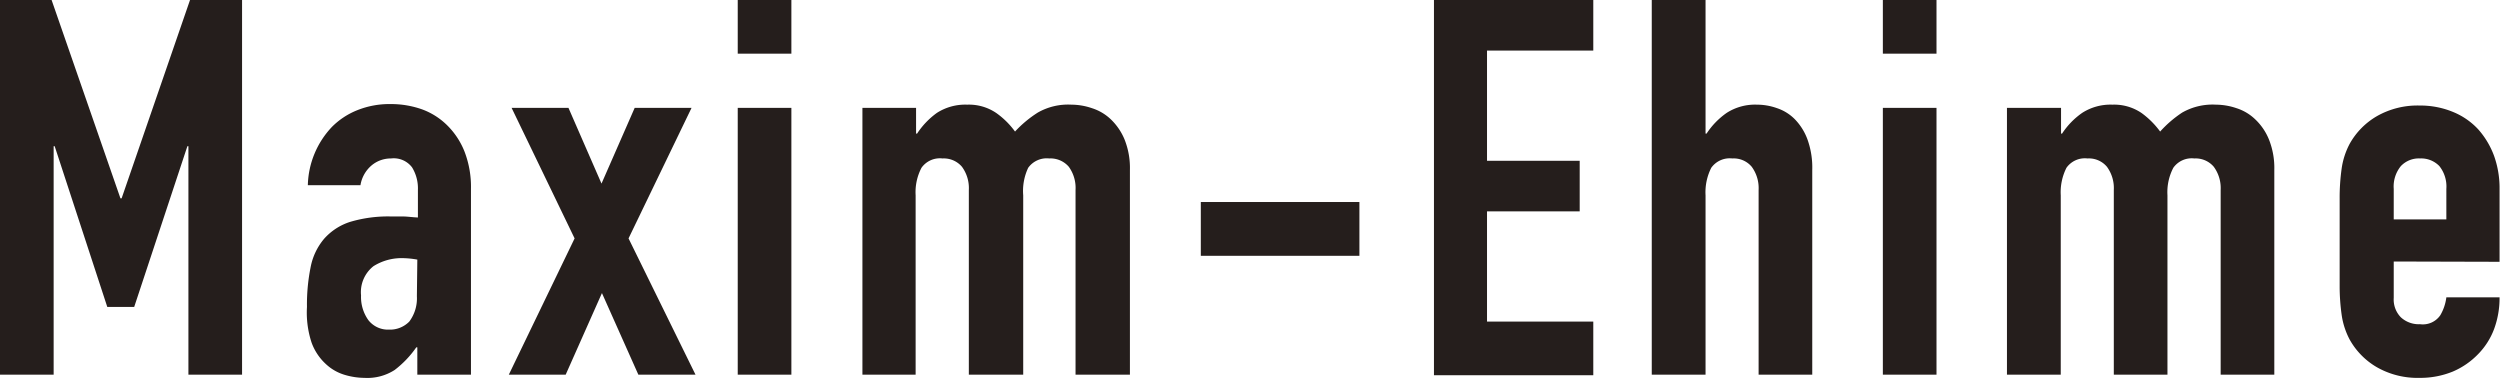 <svg xmlns="http://www.w3.org/2000/svg" viewBox="0 0 171.03 25.85"><defs><style>.cls-1{fill:#251e1c;}</style></defs><g id="レイヤー_2" data-name="レイヤー 2"><g id="レイヤ_1" data-name="レイヤ− 1"><path class="cls-1" d="M0,0H3.53L8.24,13.57h.08L13,0h3.56V25.63H12.89V10h-.07l-3.64,11H7.34L3.74,10H3.67V25.63H0Z"/><path class="cls-1" d="M28.55,23.76h-.07A6.88,6.88,0,0,1,27,25.31a3.44,3.44,0,0,1-2.07.54,4.82,4.82,0,0,1-1.33-.2,3.22,3.22,0,0,1-1.28-.72,3.71,3.71,0,0,1-1-1.48A6.55,6.55,0,0,1,21,21a12.92,12.92,0,0,1,.25-2.72,4.23,4.23,0,0,1,.92-1.94,4,4,0,0,1,1.78-1.16,9.06,9.06,0,0,1,2.84-.37c.27,0,.53,0,.8,0s.58.05,1,.07V13a2.75,2.75,0,0,0-.4-1.55,1.57,1.57,0,0,0-1.44-.61,2.05,2.05,0,0,0-1.31.46,2.24,2.24,0,0,0-.78,1.37H21.06a6,6,0,0,1,1.66-4,5.1,5.1,0,0,1,1.72-1.13,5.89,5.89,0,0,1,2.27-.42,6.36,6.36,0,0,1,2.16.36A4.77,4.77,0,0,1,30.62,8.6a5.2,5.2,0,0,1,1.17,1.8,6.72,6.72,0,0,1,.43,2.52V25.63H28.55Zm0-6a6.18,6.18,0,0,0-1-.1,3.61,3.61,0,0,0-2,.55,2.26,2.26,0,0,0-.85,2,2.72,2.72,0,0,0,.5,1.69,1.7,1.7,0,0,0,1.41.65A1.85,1.85,0,0,0,28,22a2.65,2.65,0,0,0,.52-1.73Z"/><path class="cls-1" d="M39.31,16.31,35,7.38h3.89l2.26,5.18,2.27-5.18h3.89L43,16.31l4.58,9.32H43.67l-2.49-5.58L38.7,25.63H34.81Z"/><path class="cls-1" d="M50.47,0h3.67V3.67H50.47Zm0,7.38h3.67V25.63H50.47Z"/><path class="cls-1" d="M59,7.38h3.67V9.14h.07A5.37,5.37,0,0,1,64.1,7.72a3.59,3.59,0,0,1,2.07-.56,3.32,3.32,0,0,1,2,.58A5.53,5.53,0,0,1,69.44,9,7.81,7.81,0,0,1,71,7.7a4.18,4.18,0,0,1,2.3-.54,4.38,4.38,0,0,1,1.4.24,3.33,3.33,0,0,1,1.3.77,4.05,4.05,0,0,1,.94,1.39,5.26,5.26,0,0,1,.36,2.07v14H73.58V13a2.47,2.47,0,0,0-.46-1.59,1.65,1.65,0,0,0-1.34-.57,1.56,1.56,0,0,0-1.44.64A3.71,3.71,0,0,0,70,13.36V25.63H66.28V13a2.47,2.47,0,0,0-.47-1.59,1.63,1.63,0,0,0-1.33-.57,1.54,1.54,0,0,0-1.44.64,3.6,3.6,0,0,0-.4,1.88V25.63H59Z"/><path class="cls-1" d="M82.15,13.82H93V17.5H82.15Z"/><path class="cls-1" d="M98.1,0H109V3.46h-7.27V11h6.34v3.46h-6.34V22H109v3.67H98.1Z"/><path class="cls-1" d="M113,0h3.68V9.14h.07a5.19,5.19,0,0,1,1.38-1.42,3.59,3.59,0,0,1,2.07-.56,4.08,4.08,0,0,1,1.37.24,3.08,3.08,0,0,1,1.23.77,3.91,3.91,0,0,1,.86,1.39,5.7,5.7,0,0,1,.32,2.07v14h-3.67V13a2.47,2.47,0,0,0-.47-1.59,1.61,1.61,0,0,0-1.33-.57,1.55,1.55,0,0,0-1.44.64,3.71,3.71,0,0,0-.39,1.88V25.63H113Z"/><path class="cls-1" d="M128.81,0h3.67V3.67h-3.67Zm0,7.38h3.67V25.63h-3.67Z"/><path class="cls-1" d="M137.3,7.38H141V9.14h.07a5.19,5.19,0,0,1,1.38-1.42,3.59,3.59,0,0,1,2.07-.56,3.32,3.32,0,0,1,2,.58A5.79,5.79,0,0,1,147.78,9a7.76,7.76,0,0,1,1.51-1.3,4.2,4.2,0,0,1,2.31-.54,4.43,4.43,0,0,1,1.4.24,3.29,3.29,0,0,1,1.29.77,3.92,3.92,0,0,1,.94,1.39,5.26,5.26,0,0,1,.36,2.07v14h-3.67V13a2.47,2.47,0,0,0-.47-1.59,1.63,1.63,0,0,0-1.33-.57,1.54,1.54,0,0,0-1.44.64,3.6,3.6,0,0,0-.4,1.88V25.63h-3.67V13a2.47,2.47,0,0,0-.47-1.59,1.61,1.61,0,0,0-1.33-.57,1.54,1.54,0,0,0-1.44.64,3.71,3.71,0,0,0-.39,1.88V25.63H137.3Z"/><path class="cls-1" d="M163.76,17.89v2.49a1.74,1.74,0,0,0,.49,1.33,1.81,1.81,0,0,0,1.31.47,1.45,1.45,0,0,0,1.39-.62,3.21,3.21,0,0,0,.41-1.22H171a6.13,6.13,0,0,1-.37,2.16,4.92,4.92,0,0,1-1.1,1.73,5.29,5.29,0,0,1-1.73,1.19,5.85,5.85,0,0,1-2.27.43,5.61,5.61,0,0,1-2.91-.72,5,5,0,0,1-1.88-1.91,5.14,5.14,0,0,1-.54-1.66,14.26,14.26,0,0,1-.14-2v-6a14.36,14.36,0,0,1,.14-2.05,5.14,5.14,0,0,1,.54-1.66,5,5,0,0,1,1.88-1.91,5.61,5.61,0,0,1,2.91-.72,5.84,5.84,0,0,1,2.29.44,4.84,4.84,0,0,1,1.73,1.2,5.71,5.71,0,0,1,1.08,1.82,6.56,6.56,0,0,1,.37,2.23v5Zm0-2.88h3.6V12.92a2.24,2.24,0,0,0-.48-1.56,1.73,1.73,0,0,0-1.32-.52,1.69,1.69,0,0,0-1.31.52,2.2,2.2,0,0,0-.49,1.56Z"/></g></g></svg>